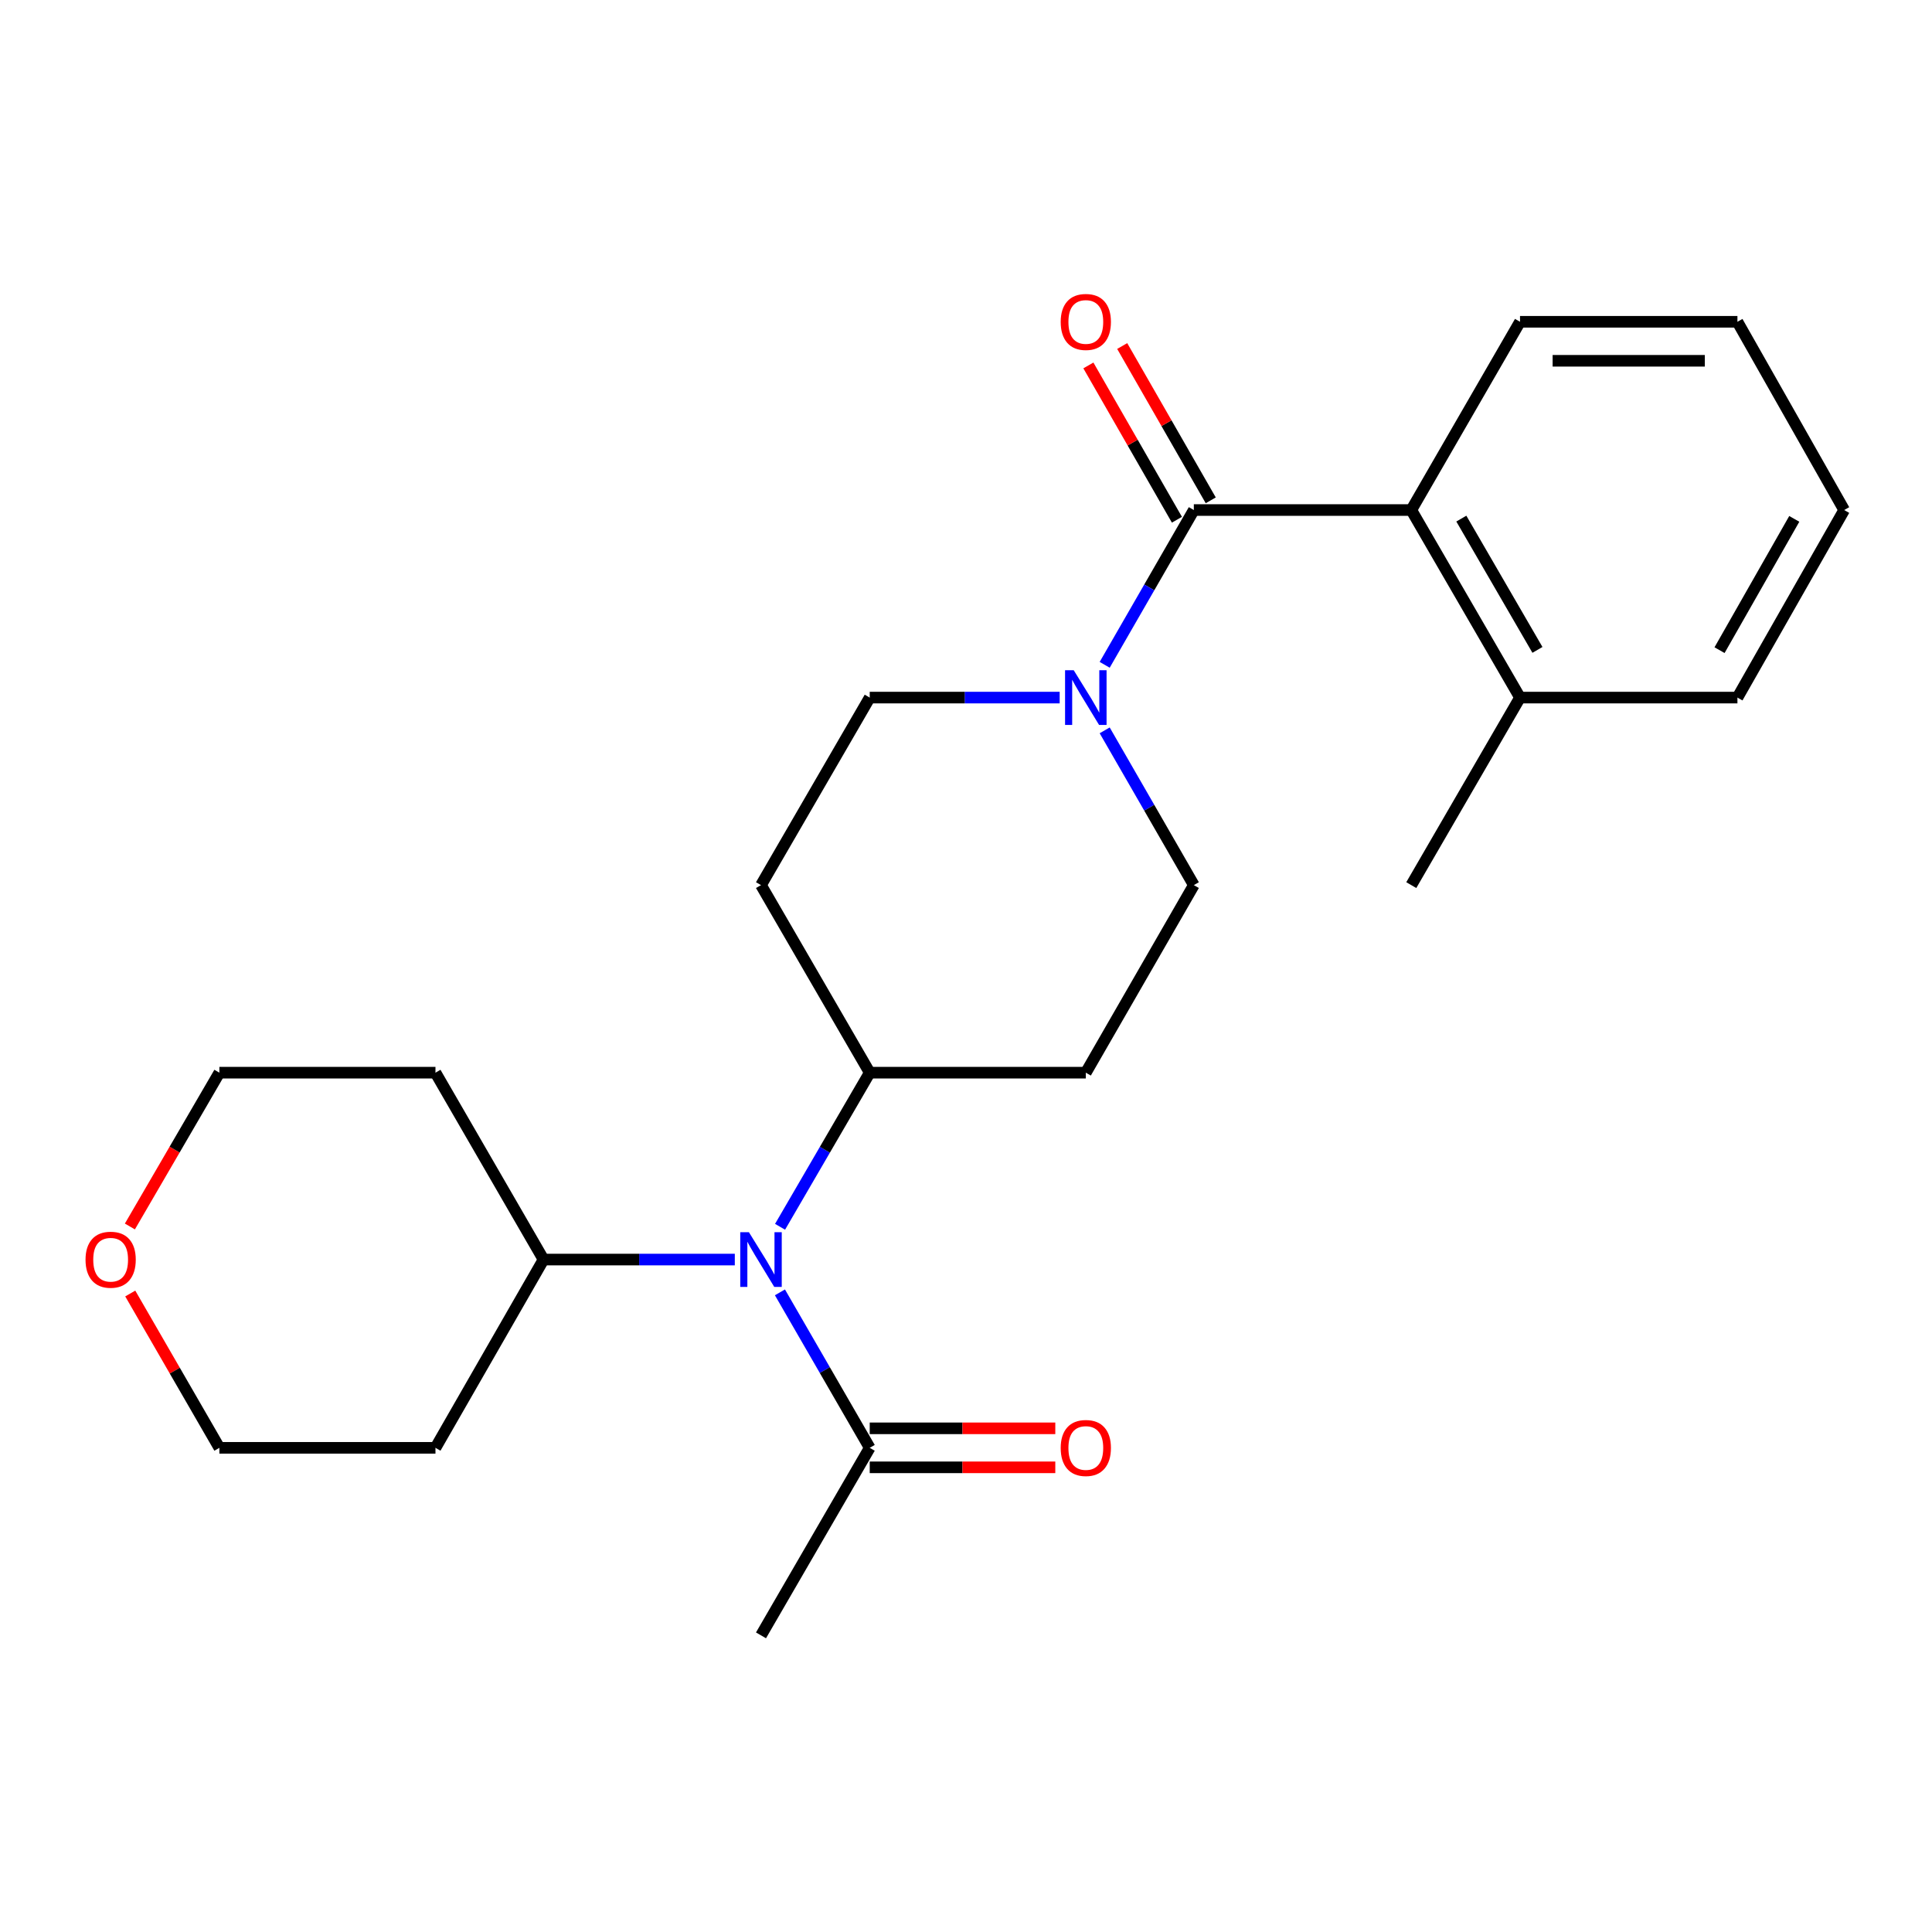 <?xml version='1.0' encoding='iso-8859-1'?>
<svg version='1.1' baseProfile='full'
              xmlns='http://www.w3.org/2000/svg'
                      xmlns:rdkit='http://www.rdkit.org/xml'
                      xmlns:xlink='http://www.w3.org/1999/xlink'
                  xml:space='preserve'
width='1000px' height='1000px' viewBox='0 0 1000 1000'>
<!-- END OF HEADER -->
<rect style='opacity:1.0;fill:#FFFFFF;stroke:none' width='1000' height='1000' x='0' y='0'> </rect>
<path class='bond-0' d='M 617.924,263.993 L 594.855,304.051' style='fill:none;fill-rule:evenodd;stroke:#000000;stroke-width:6px;stroke-linecap:butt;stroke-linejoin:miter;stroke-opacity:1' />
<path class='bond-0' d='M 594.855,304.051 L 571.785,344.11' style='fill:none;fill-rule:evenodd;stroke:#0000FF;stroke-width:6px;stroke-linecap:butt;stroke-linejoin:miter;stroke-opacity:1' />
<path class='bond-1' d='M 617.924,263.993 L 730.479,263.993' style='fill:none;fill-rule:evenodd;stroke:#000000;stroke-width:6px;stroke-linecap:butt;stroke-linejoin:miter;stroke-opacity:1' />
<path class='bond-9' d='M 626.679,258.97 L 603.766,219.035' style='fill:none;fill-rule:evenodd;stroke:#000000;stroke-width:6px;stroke-linecap:butt;stroke-linejoin:miter;stroke-opacity:1' />
<path class='bond-9' d='M 603.766,219.035 L 580.852,179.101' style='fill:none;fill-rule:evenodd;stroke:#FF0000;stroke-width:6px;stroke-linecap:butt;stroke-linejoin:miter;stroke-opacity:1' />
<path class='bond-9' d='M 609.17,269.016 L 586.256,229.082' style='fill:none;fill-rule:evenodd;stroke:#000000;stroke-width:6px;stroke-linecap:butt;stroke-linejoin:miter;stroke-opacity:1' />
<path class='bond-9' d='M 586.256,229.082 L 563.343,189.148' style='fill:none;fill-rule:evenodd;stroke:#FF0000;stroke-width:6px;stroke-linecap:butt;stroke-linejoin:miter;stroke-opacity:1' />
<path class='bond-5' d='M 548.481,361.071 L 499.325,361.071' style='fill:none;fill-rule:evenodd;stroke:#0000FF;stroke-width:6px;stroke-linecap:butt;stroke-linejoin:miter;stroke-opacity:1' />
<path class='bond-5' d='M 499.325,361.071 L 450.169,361.071' style='fill:none;fill-rule:evenodd;stroke:#000000;stroke-width:6px;stroke-linecap:butt;stroke-linejoin:miter;stroke-opacity:1' />
<path class='bond-6' d='M 571.786,378.031 L 594.855,418.084' style='fill:none;fill-rule:evenodd;stroke:#0000FF;stroke-width:6px;stroke-linecap:butt;stroke-linejoin:miter;stroke-opacity:1' />
<path class='bond-6' d='M 594.855,418.084 L 617.924,458.137' style='fill:none;fill-rule:evenodd;stroke:#000000;stroke-width:6px;stroke-linecap:butt;stroke-linejoin:miter;stroke-opacity:1' />
<path class='bond-12' d='M 730.479,263.993 L 786.756,361.071' style='fill:none;fill-rule:evenodd;stroke:#000000;stroke-width:6px;stroke-linecap:butt;stroke-linejoin:miter;stroke-opacity:1' />
<path class='bond-12' d='M 756.385,268.43 L 795.78,336.384' style='fill:none;fill-rule:evenodd;stroke:#000000;stroke-width:6px;stroke-linecap:butt;stroke-linejoin:miter;stroke-opacity:1' />
<path class='bond-16' d='M 730.479,263.993 L 786.756,166.556' style='fill:none;fill-rule:evenodd;stroke:#000000;stroke-width:6px;stroke-linecap:butt;stroke-linejoin:miter;stroke-opacity:1' />
<path class='bond-2' d='M 403.758,634.988 L 426.963,595.101' style='fill:none;fill-rule:evenodd;stroke:#0000FF;stroke-width:6px;stroke-linecap:butt;stroke-linejoin:miter;stroke-opacity:1' />
<path class='bond-2' d='M 426.963,595.101 L 450.169,555.215' style='fill:none;fill-rule:evenodd;stroke:#000000;stroke-width:6px;stroke-linecap:butt;stroke-linejoin:miter;stroke-opacity:1' />
<path class='bond-3' d='M 403.694,668.919 L 426.932,709.156' style='fill:none;fill-rule:evenodd;stroke:#0000FF;stroke-width:6px;stroke-linecap:butt;stroke-linejoin:miter;stroke-opacity:1' />
<path class='bond-3' d='M 426.932,709.156 L 450.169,749.393' style='fill:none;fill-rule:evenodd;stroke:#000000;stroke-width:6px;stroke-linecap:butt;stroke-linejoin:miter;stroke-opacity:1' />
<path class='bond-10' d='M 380.338,651.945 L 330.837,651.945' style='fill:none;fill-rule:evenodd;stroke:#0000FF;stroke-width:6px;stroke-linecap:butt;stroke-linejoin:miter;stroke-opacity:1' />
<path class='bond-10' d='M 330.837,651.945 L 281.337,651.945' style='fill:none;fill-rule:evenodd;stroke:#000000;stroke-width:6px;stroke-linecap:butt;stroke-linejoin:miter;stroke-opacity:1' />
<path class='bond-11' d='M 450.169,759.487 L 498.195,759.487' style='fill:none;fill-rule:evenodd;stroke:#000000;stroke-width:6px;stroke-linecap:butt;stroke-linejoin:miter;stroke-opacity:1' />
<path class='bond-11' d='M 498.195,759.487 L 546.221,759.487' style='fill:none;fill-rule:evenodd;stroke:#FF0000;stroke-width:6px;stroke-linecap:butt;stroke-linejoin:miter;stroke-opacity:1' />
<path class='bond-11' d='M 450.169,739.3 L 498.195,739.3' style='fill:none;fill-rule:evenodd;stroke:#000000;stroke-width:6px;stroke-linecap:butt;stroke-linejoin:miter;stroke-opacity:1' />
<path class='bond-11' d='M 498.195,739.3 L 546.221,739.3' style='fill:none;fill-rule:evenodd;stroke:#FF0000;stroke-width:6px;stroke-linecap:butt;stroke-linejoin:miter;stroke-opacity:1' />
<path class='bond-17' d='M 450.169,749.393 L 393.892,846.46' style='fill:none;fill-rule:evenodd;stroke:#000000;stroke-width:6px;stroke-linecap:butt;stroke-linejoin:miter;stroke-opacity:1' />
<path class='bond-4' d='M 450.169,555.215 L 562.017,555.215' style='fill:none;fill-rule:evenodd;stroke:#000000;stroke-width:6px;stroke-linecap:butt;stroke-linejoin:miter;stroke-opacity:1' />
<path class='bond-24' d='M 450.169,555.215 L 393.892,458.137' style='fill:none;fill-rule:evenodd;stroke:#000000;stroke-width:6px;stroke-linecap:butt;stroke-linejoin:miter;stroke-opacity:1' />
<path class='bond-7' d='M 450.169,361.071 L 393.892,458.137' style='fill:none;fill-rule:evenodd;stroke:#000000;stroke-width:6px;stroke-linecap:butt;stroke-linejoin:miter;stroke-opacity:1' />
<path class='bond-8' d='M 617.924,458.137 L 562.017,555.215' style='fill:none;fill-rule:evenodd;stroke:#000000;stroke-width:6px;stroke-linecap:butt;stroke-linejoin:miter;stroke-opacity:1' />
<path class='bond-14' d='M 281.337,651.945 L 225.396,749.393' style='fill:none;fill-rule:evenodd;stroke:#000000;stroke-width:6px;stroke-linecap:butt;stroke-linejoin:miter;stroke-opacity:1' />
<path class='bond-15' d='M 281.337,651.945 L 225.396,555.215' style='fill:none;fill-rule:evenodd;stroke:#000000;stroke-width:6px;stroke-linecap:butt;stroke-linejoin:miter;stroke-opacity:1' />
<path class='bond-20' d='M 786.756,361.071 L 730.479,458.137' style='fill:none;fill-rule:evenodd;stroke:#000000;stroke-width:6px;stroke-linecap:butt;stroke-linejoin:miter;stroke-opacity:1' />
<path class='bond-21' d='M 786.756,361.071 L 899.289,361.071' style='fill:none;fill-rule:evenodd;stroke:#000000;stroke-width:6px;stroke-linecap:butt;stroke-linejoin:miter;stroke-opacity:1' />
<path class='bond-13' d='M 67.23,634.828 L 90.389,595.021' style='fill:none;fill-rule:evenodd;stroke:#FF0000;stroke-width:6px;stroke-linecap:butt;stroke-linejoin:miter;stroke-opacity:1' />
<path class='bond-13' d='M 90.389,595.021 L 113.548,555.215' style='fill:none;fill-rule:evenodd;stroke:#000000;stroke-width:6px;stroke-linecap:butt;stroke-linejoin:miter;stroke-opacity:1' />
<path class='bond-26' d='M 67.419,669.519 L 90.484,709.456' style='fill:none;fill-rule:evenodd;stroke:#FF0000;stroke-width:6px;stroke-linecap:butt;stroke-linejoin:miter;stroke-opacity:1' />
<path class='bond-26' d='M 90.484,709.456 L 113.548,749.393' style='fill:none;fill-rule:evenodd;stroke:#000000;stroke-width:6px;stroke-linecap:butt;stroke-linejoin:miter;stroke-opacity:1' />
<path class='bond-18' d='M 225.396,749.393 L 113.548,749.393' style='fill:none;fill-rule:evenodd;stroke:#000000;stroke-width:6px;stroke-linecap:butt;stroke-linejoin:miter;stroke-opacity:1' />
<path class='bond-19' d='M 225.396,555.215 L 113.548,555.215' style='fill:none;fill-rule:evenodd;stroke:#000000;stroke-width:6px;stroke-linecap:butt;stroke-linejoin:miter;stroke-opacity:1' />
<path class='bond-22' d='M 786.756,166.556 L 899.289,166.556' style='fill:none;fill-rule:evenodd;stroke:#000000;stroke-width:6px;stroke-linecap:butt;stroke-linejoin:miter;stroke-opacity:1' />
<path class='bond-22' d='M 803.636,186.743 L 882.409,186.743' style='fill:none;fill-rule:evenodd;stroke:#000000;stroke-width:6px;stroke-linecap:butt;stroke-linejoin:miter;stroke-opacity:1' />
<path class='bond-25' d='M 899.289,361.071 L 954.545,263.993' style='fill:none;fill-rule:evenodd;stroke:#000000;stroke-width:6px;stroke-linecap:butt;stroke-linejoin:miter;stroke-opacity:1' />
<path class='bond-25' d='M 890.033,336.523 L 928.713,268.568' style='fill:none;fill-rule:evenodd;stroke:#000000;stroke-width:6px;stroke-linecap:butt;stroke-linejoin:miter;stroke-opacity:1' />
<path class='bond-23' d='M 899.289,166.556 L 954.545,263.993' style='fill:none;fill-rule:evenodd;stroke:#000000;stroke-width:6px;stroke-linecap:butt;stroke-linejoin:miter;stroke-opacity:1' />
<path  class='atom-1' d='M 555.757 346.911
L 565.037 361.911
Q 565.957 363.391, 567.437 366.071
Q 568.917 368.751, 568.997 368.911
L 568.997 346.911
L 572.757 346.911
L 572.757 375.231
L 568.877 375.231
L 558.917 358.831
Q 557.757 356.911, 556.517 354.711
Q 555.317 352.511, 554.957 351.831
L 554.957 375.231
L 551.277 375.231
L 551.277 346.911
L 555.757 346.911
' fill='#0000FF'/>
<path  class='atom-3' d='M 387.632 637.785
L 396.912 652.785
Q 397.832 654.265, 399.312 656.945
Q 400.792 659.625, 400.872 659.785
L 400.872 637.785
L 404.632 637.785
L 404.632 666.105
L 400.752 666.105
L 390.792 649.705
Q 389.632 647.785, 388.392 645.585
Q 387.192 643.385, 386.832 642.705
L 386.832 666.105
L 383.152 666.105
L 383.152 637.785
L 387.632 637.785
' fill='#0000FF'/>
<path  class='atom-10' d='M 549.017 166.636
Q 549.017 159.836, 552.377 156.036
Q 555.737 152.236, 562.017 152.236
Q 568.297 152.236, 571.657 156.036
Q 575.017 159.836, 575.017 166.636
Q 575.017 173.516, 571.617 177.436
Q 568.217 181.316, 562.017 181.316
Q 555.777 181.316, 552.377 177.436
Q 549.017 173.556, 549.017 166.636
M 562.017 178.116
Q 566.337 178.116, 568.657 175.236
Q 571.017 172.316, 571.017 166.636
Q 571.017 161.076, 568.657 158.276
Q 566.337 155.436, 562.017 155.436
Q 557.697 155.436, 555.337 158.236
Q 553.017 161.036, 553.017 166.636
Q 553.017 172.356, 555.337 175.236
Q 557.697 178.116, 562.017 178.116
' fill='#FF0000'/>
<path  class='atom-12' d='M 549.017 749.473
Q 549.017 742.673, 552.377 738.873
Q 555.737 735.073, 562.017 735.073
Q 568.297 735.073, 571.657 738.873
Q 575.017 742.673, 575.017 749.473
Q 575.017 756.353, 571.617 760.273
Q 568.217 764.153, 562.017 764.153
Q 555.777 764.153, 552.377 760.273
Q 549.017 756.393, 549.017 749.473
M 562.017 760.953
Q 566.337 760.953, 568.657 758.073
Q 571.017 755.153, 571.017 749.473
Q 571.017 743.913, 568.657 741.113
Q 566.337 738.273, 562.017 738.273
Q 557.697 738.273, 555.337 741.073
Q 553.017 743.873, 553.017 749.473
Q 553.017 755.193, 555.337 758.073
Q 557.697 760.953, 562.017 760.953
' fill='#FF0000'/>
<path  class='atom-14' d='M 44.271 652.025
Q 44.271 645.225, 47.631 641.425
Q 50.991 637.625, 57.271 637.625
Q 63.551 637.625, 66.911 641.425
Q 70.271 645.225, 70.271 652.025
Q 70.271 658.905, 66.871 662.825
Q 63.471 666.705, 57.271 666.705
Q 51.031 666.705, 47.631 662.825
Q 44.271 658.945, 44.271 652.025
M 57.271 663.505
Q 61.591 663.505, 63.911 660.625
Q 66.271 657.705, 66.271 652.025
Q 66.271 646.465, 63.911 643.665
Q 61.591 640.825, 57.271 640.825
Q 52.951 640.825, 50.591 643.625
Q 48.271 646.425, 48.271 652.025
Q 48.271 657.745, 50.591 660.625
Q 52.951 663.505, 57.271 663.505
' fill='#FF0000'/>
</svg>
